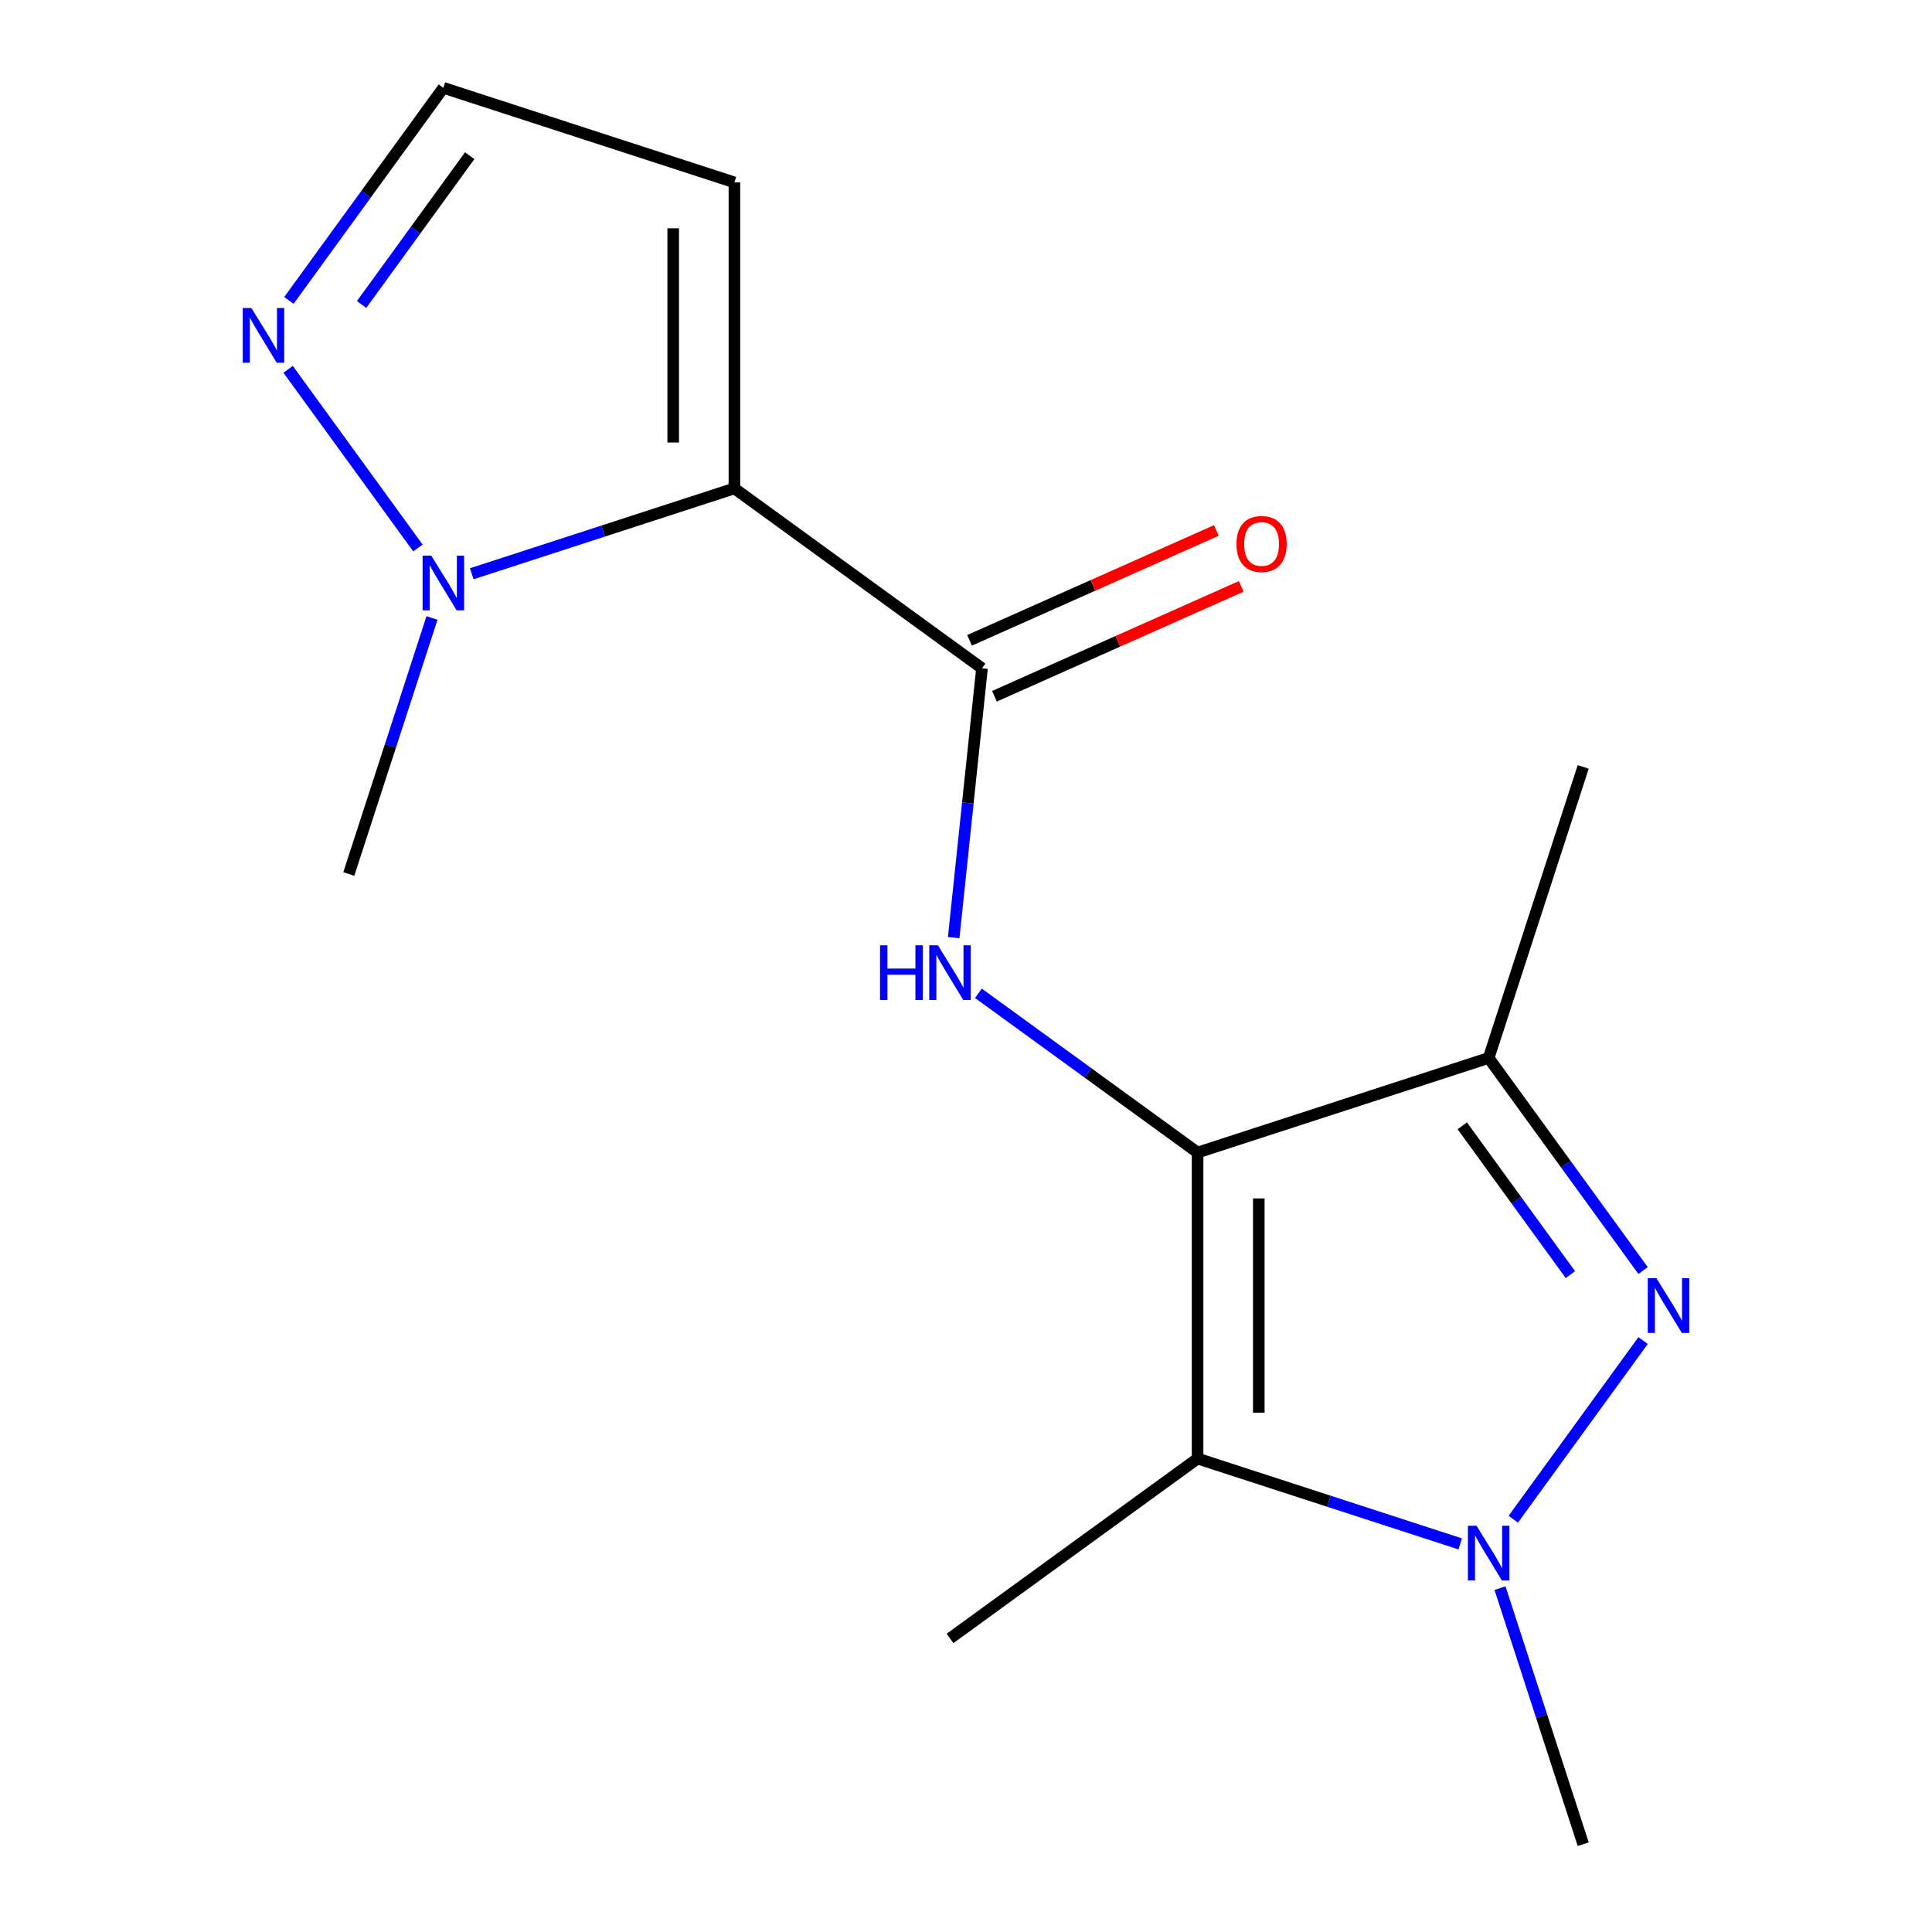 <?xml version='1.0' encoding='iso-8859-1'?>
<svg version='1.1' baseProfile='full'
              xmlns='http://www.w3.org/2000/svg'
                      xmlns:rdkit='http://www.rdkit.org/xml'
                      xmlns:xlink='http://www.w3.org/1999/xlink'
                  xml:space='preserve'
width='1000px' height='1000px' viewBox='0 0 1000 1000'>
<!-- END OF HEADER -->
<rect style='opacity:1.0;fill:#FFFFFF;stroke:none' width='1000' height='1000' x='0' y='0'> </rect>
<path class='bond-1' d='M 619.87,596.548 L 619.87,754.949' style='fill:none;fill-rule:evenodd;stroke:#000000;stroke-width:6px;stroke-linecap:butt;stroke-linejoin:miter;stroke-opacity:1' />
<path class='bond-1' d='M 651.55,620.308 L 651.55,731.189' style='fill:none;fill-rule:evenodd;stroke:#000000;stroke-width:6px;stroke-linecap:butt;stroke-linejoin:miter;stroke-opacity:1' />
<path class='bond-4' d='M 619.87,596.548 L 770.518,547.6' style='fill:none;fill-rule:evenodd;stroke:#000000;stroke-width:6px;stroke-linecap:butt;stroke-linejoin:miter;stroke-opacity:1' />
<path class='bond-6' d='M 619.87,596.548 L 563.146,555.335' style='fill:none;fill-rule:evenodd;stroke:#000000;stroke-width:6px;stroke-linecap:butt;stroke-linejoin:miter;stroke-opacity:1' />
<path class='bond-6' d='M 563.146,555.335 L 506.421,514.123' style='fill:none;fill-rule:evenodd;stroke:#0000FF;stroke-width:6px;stroke-linecap:butt;stroke-linejoin:miter;stroke-opacity:1' />
<path class='bond-0' d='M 850.459,657.628 L 810.489,602.614' style='fill:none;fill-rule:evenodd;stroke:#0000FF;stroke-width:6px;stroke-linecap:butt;stroke-linejoin:miter;stroke-opacity:1' />
<path class='bond-0' d='M 810.489,602.614 L 770.518,547.6' style='fill:none;fill-rule:evenodd;stroke:#000000;stroke-width:6px;stroke-linecap:butt;stroke-linejoin:miter;stroke-opacity:1' />
<path class='bond-0' d='M 812.838,659.745 L 784.859,621.235' style='fill:none;fill-rule:evenodd;stroke:#0000FF;stroke-width:6px;stroke-linecap:butt;stroke-linejoin:miter;stroke-opacity:1' />
<path class='bond-0' d='M 784.859,621.235 L 756.88,582.725' style='fill:none;fill-rule:evenodd;stroke:#000000;stroke-width:6px;stroke-linecap:butt;stroke-linejoin:miter;stroke-opacity:1' />
<path class='bond-16' d='M 850.459,693.868 L 783.276,786.337' style='fill:none;fill-rule:evenodd;stroke:#0000FF;stroke-width:6px;stroke-linecap:butt;stroke-linejoin:miter;stroke-opacity:1' />
<path class='bond-3' d='M 619.87,754.949 L 687.844,777.035' style='fill:none;fill-rule:evenodd;stroke:#000000;stroke-width:6px;stroke-linecap:butt;stroke-linejoin:miter;stroke-opacity:1' />
<path class='bond-3' d='M 687.844,777.035 L 755.818,799.121' style='fill:none;fill-rule:evenodd;stroke:#0000FF;stroke-width:6px;stroke-linecap:butt;stroke-linejoin:miter;stroke-opacity:1' />
<path class='bond-12' d='M 619.87,754.949 L 491.721,848.054' style='fill:none;fill-rule:evenodd;stroke:#000000;stroke-width:6px;stroke-linecap:butt;stroke-linejoin:miter;stroke-opacity:1' />
<path class='bond-2' d='M 380.13,252.804 L 508.279,345.909' style='fill:none;fill-rule:evenodd;stroke:#000000;stroke-width:6px;stroke-linecap:butt;stroke-linejoin:miter;stroke-opacity:1' />
<path class='bond-7' d='M 380.13,252.804 L 312.156,274.89' style='fill:none;fill-rule:evenodd;stroke:#000000;stroke-width:6px;stroke-linecap:butt;stroke-linejoin:miter;stroke-opacity:1' />
<path class='bond-7' d='M 312.156,274.89 L 244.182,296.976' style='fill:none;fill-rule:evenodd;stroke:#0000FF;stroke-width:6px;stroke-linecap:butt;stroke-linejoin:miter;stroke-opacity:1' />
<path class='bond-9' d='M 380.13,252.804 L 380.13,94.403' style='fill:none;fill-rule:evenodd;stroke:#000000;stroke-width:6px;stroke-linecap:butt;stroke-linejoin:miter;stroke-opacity:1' />
<path class='bond-9' d='M 348.45,229.044 L 348.45,118.163' style='fill:none;fill-rule:evenodd;stroke:#000000;stroke-width:6px;stroke-linecap:butt;stroke-linejoin:miter;stroke-opacity:1' />
<path class='bond-13' d='M 776.406,822.017 L 797.936,888.281' style='fill:none;fill-rule:evenodd;stroke:#0000FF;stroke-width:6px;stroke-linecap:butt;stroke-linejoin:miter;stroke-opacity:1' />
<path class='bond-13' d='M 797.936,888.281 L 819.467,954.545' style='fill:none;fill-rule:evenodd;stroke:#000000;stroke-width:6px;stroke-linecap:butt;stroke-linejoin:miter;stroke-opacity:1' />
<path class='bond-14' d='M 770.518,547.6 L 819.467,396.952' style='fill:none;fill-rule:evenodd;stroke:#000000;stroke-width:6px;stroke-linecap:butt;stroke-linejoin:miter;stroke-opacity:1' />
<path class='bond-5' d='M 508.279,345.909 L 500.952,415.616' style='fill:none;fill-rule:evenodd;stroke:#000000;stroke-width:6px;stroke-linecap:butt;stroke-linejoin:miter;stroke-opacity:1' />
<path class='bond-5' d='M 500.952,415.616 L 493.626,485.322' style='fill:none;fill-rule:evenodd;stroke:#0000FF;stroke-width:6px;stroke-linecap:butt;stroke-linejoin:miter;stroke-opacity:1' />
<path class='bond-11' d='M 514.721,360.38 L 578.595,331.942' style='fill:none;fill-rule:evenodd;stroke:#000000;stroke-width:6px;stroke-linecap:butt;stroke-linejoin:miter;stroke-opacity:1' />
<path class='bond-11' d='M 578.595,331.942 L 642.468,303.504' style='fill:none;fill-rule:evenodd;stroke:#FF0000;stroke-width:6px;stroke-linecap:butt;stroke-linejoin:miter;stroke-opacity:1' />
<path class='bond-11' d='M 501.836,331.439 L 565.709,303.001' style='fill:none;fill-rule:evenodd;stroke:#000000;stroke-width:6px;stroke-linecap:butt;stroke-linejoin:miter;stroke-opacity:1' />
<path class='bond-11' d='M 565.709,303.001 L 629.582,274.563' style='fill:none;fill-rule:evenodd;stroke:#FF0000;stroke-width:6px;stroke-linecap:butt;stroke-linejoin:miter;stroke-opacity:1' />
<path class='bond-8' d='M 216.317,283.632 L 149.134,191.164' style='fill:none;fill-rule:evenodd;stroke:#0000FF;stroke-width:6px;stroke-linecap:butt;stroke-linejoin:miter;stroke-opacity:1' />
<path class='bond-15' d='M 223.594,319.872 L 202.064,386.136' style='fill:none;fill-rule:evenodd;stroke:#0000FF;stroke-width:6px;stroke-linecap:butt;stroke-linejoin:miter;stroke-opacity:1' />
<path class='bond-15' d='M 202.064,386.136 L 180.533,452.4' style='fill:none;fill-rule:evenodd;stroke:#000000;stroke-width:6px;stroke-linecap:butt;stroke-linejoin:miter;stroke-opacity:1' />
<path class='bond-17' d='M 149.541,155.483 L 189.511,100.469' style='fill:none;fill-rule:evenodd;stroke:#0000FF;stroke-width:6px;stroke-linecap:butt;stroke-linejoin:miter;stroke-opacity:1' />
<path class='bond-17' d='M 189.511,100.469 L 229.482,45.455' style='fill:none;fill-rule:evenodd;stroke:#000000;stroke-width:6px;stroke-linecap:butt;stroke-linejoin:miter;stroke-opacity:1' />
<path class='bond-17' d='M 187.162,157.6 L 215.141,119.09' style='fill:none;fill-rule:evenodd;stroke:#0000FF;stroke-width:6px;stroke-linecap:butt;stroke-linejoin:miter;stroke-opacity:1' />
<path class='bond-17' d='M 215.141,119.09 L 243.12,80.58' style='fill:none;fill-rule:evenodd;stroke:#000000;stroke-width:6px;stroke-linecap:butt;stroke-linejoin:miter;stroke-opacity:1' />
<path class='bond-10' d='M 380.13,94.403 L 229.482,45.455' style='fill:none;fill-rule:evenodd;stroke:#000000;stroke-width:6px;stroke-linecap:butt;stroke-linejoin:miter;stroke-opacity:1' />
<path  class='atom-1' d='M 857.364 661.588
L 866.644 676.588
Q 867.564 678.068, 869.044 680.748
Q 870.524 683.428, 870.604 683.588
L 870.604 661.588
L 874.364 661.588
L 874.364 689.908
L 870.484 689.908
L 860.524 673.508
Q 859.364 671.588, 858.124 669.388
Q 856.924 667.188, 856.564 666.508
L 856.564 689.908
L 852.884 689.908
L 852.884 661.588
L 857.364 661.588
' fill='#0000FF'/>
<path  class='atom-4' d='M 764.258 789.737
L 773.538 804.737
Q 774.458 806.217, 775.938 808.897
Q 777.418 811.577, 777.498 811.737
L 777.498 789.737
L 781.258 789.737
L 781.258 818.057
L 777.378 818.057
L 767.418 801.657
Q 766.258 799.737, 765.018 797.537
Q 763.818 795.337, 763.458 794.657
L 763.458 818.057
L 759.778 818.057
L 759.778 789.737
L 764.258 789.737
' fill='#0000FF'/>
<path  class='atom-7' d='M 455.501 489.282
L 459.341 489.282
L 459.341 501.322
L 473.821 501.322
L 473.821 489.282
L 477.661 489.282
L 477.661 517.602
L 473.821 517.602
L 473.821 504.522
L 459.341 504.522
L 459.341 517.602
L 455.501 517.602
L 455.501 489.282
' fill='#0000FF'/>
<path  class='atom-7' d='M 485.461 489.282
L 494.741 504.282
Q 495.661 505.762, 497.141 508.442
Q 498.621 511.122, 498.701 511.282
L 498.701 489.282
L 502.461 489.282
L 502.461 517.602
L 498.581 517.602
L 488.621 501.202
Q 487.461 499.282, 486.221 497.082
Q 485.021 494.882, 484.661 494.202
L 484.661 517.602
L 480.981 517.602
L 480.981 489.282
L 485.461 489.282
' fill='#0000FF'/>
<path  class='atom-8' d='M 223.222 287.592
L 232.502 302.592
Q 233.422 304.072, 234.902 306.752
Q 236.382 309.432, 236.462 309.592
L 236.462 287.592
L 240.222 287.592
L 240.222 315.912
L 236.342 315.912
L 226.382 299.512
Q 225.222 297.592, 223.982 295.392
Q 222.782 293.192, 222.422 292.512
L 222.422 315.912
L 218.742 315.912
L 218.742 287.592
L 223.222 287.592
' fill='#0000FF'/>
<path  class='atom-9' d='M 130.116 159.443
L 139.396 174.443
Q 140.316 175.923, 141.796 178.603
Q 143.276 181.283, 143.356 181.443
L 143.356 159.443
L 147.116 159.443
L 147.116 187.763
L 143.236 187.763
L 133.276 171.363
Q 132.116 169.443, 130.876 167.243
Q 129.676 165.043, 129.316 164.363
L 129.316 187.763
L 125.636 187.763
L 125.636 159.443
L 130.116 159.443
' fill='#0000FF'/>
<path  class='atom-12' d='M 639.985 281.562
Q 639.985 274.762, 643.345 270.962
Q 646.705 267.162, 652.985 267.162
Q 659.265 267.162, 662.625 270.962
Q 665.985 274.762, 665.985 281.562
Q 665.985 288.442, 662.585 292.362
Q 659.185 296.242, 652.985 296.242
Q 646.745 296.242, 643.345 292.362
Q 639.985 288.482, 639.985 281.562
M 652.985 293.042
Q 657.305 293.042, 659.625 290.162
Q 661.985 287.242, 661.985 281.562
Q 661.985 276.002, 659.625 273.202
Q 657.305 270.362, 652.985 270.362
Q 648.665 270.362, 646.305 273.162
Q 643.985 275.962, 643.985 281.562
Q 643.985 287.282, 646.305 290.162
Q 648.665 293.042, 652.985 293.042
' fill='#FF0000'/>
</svg>
